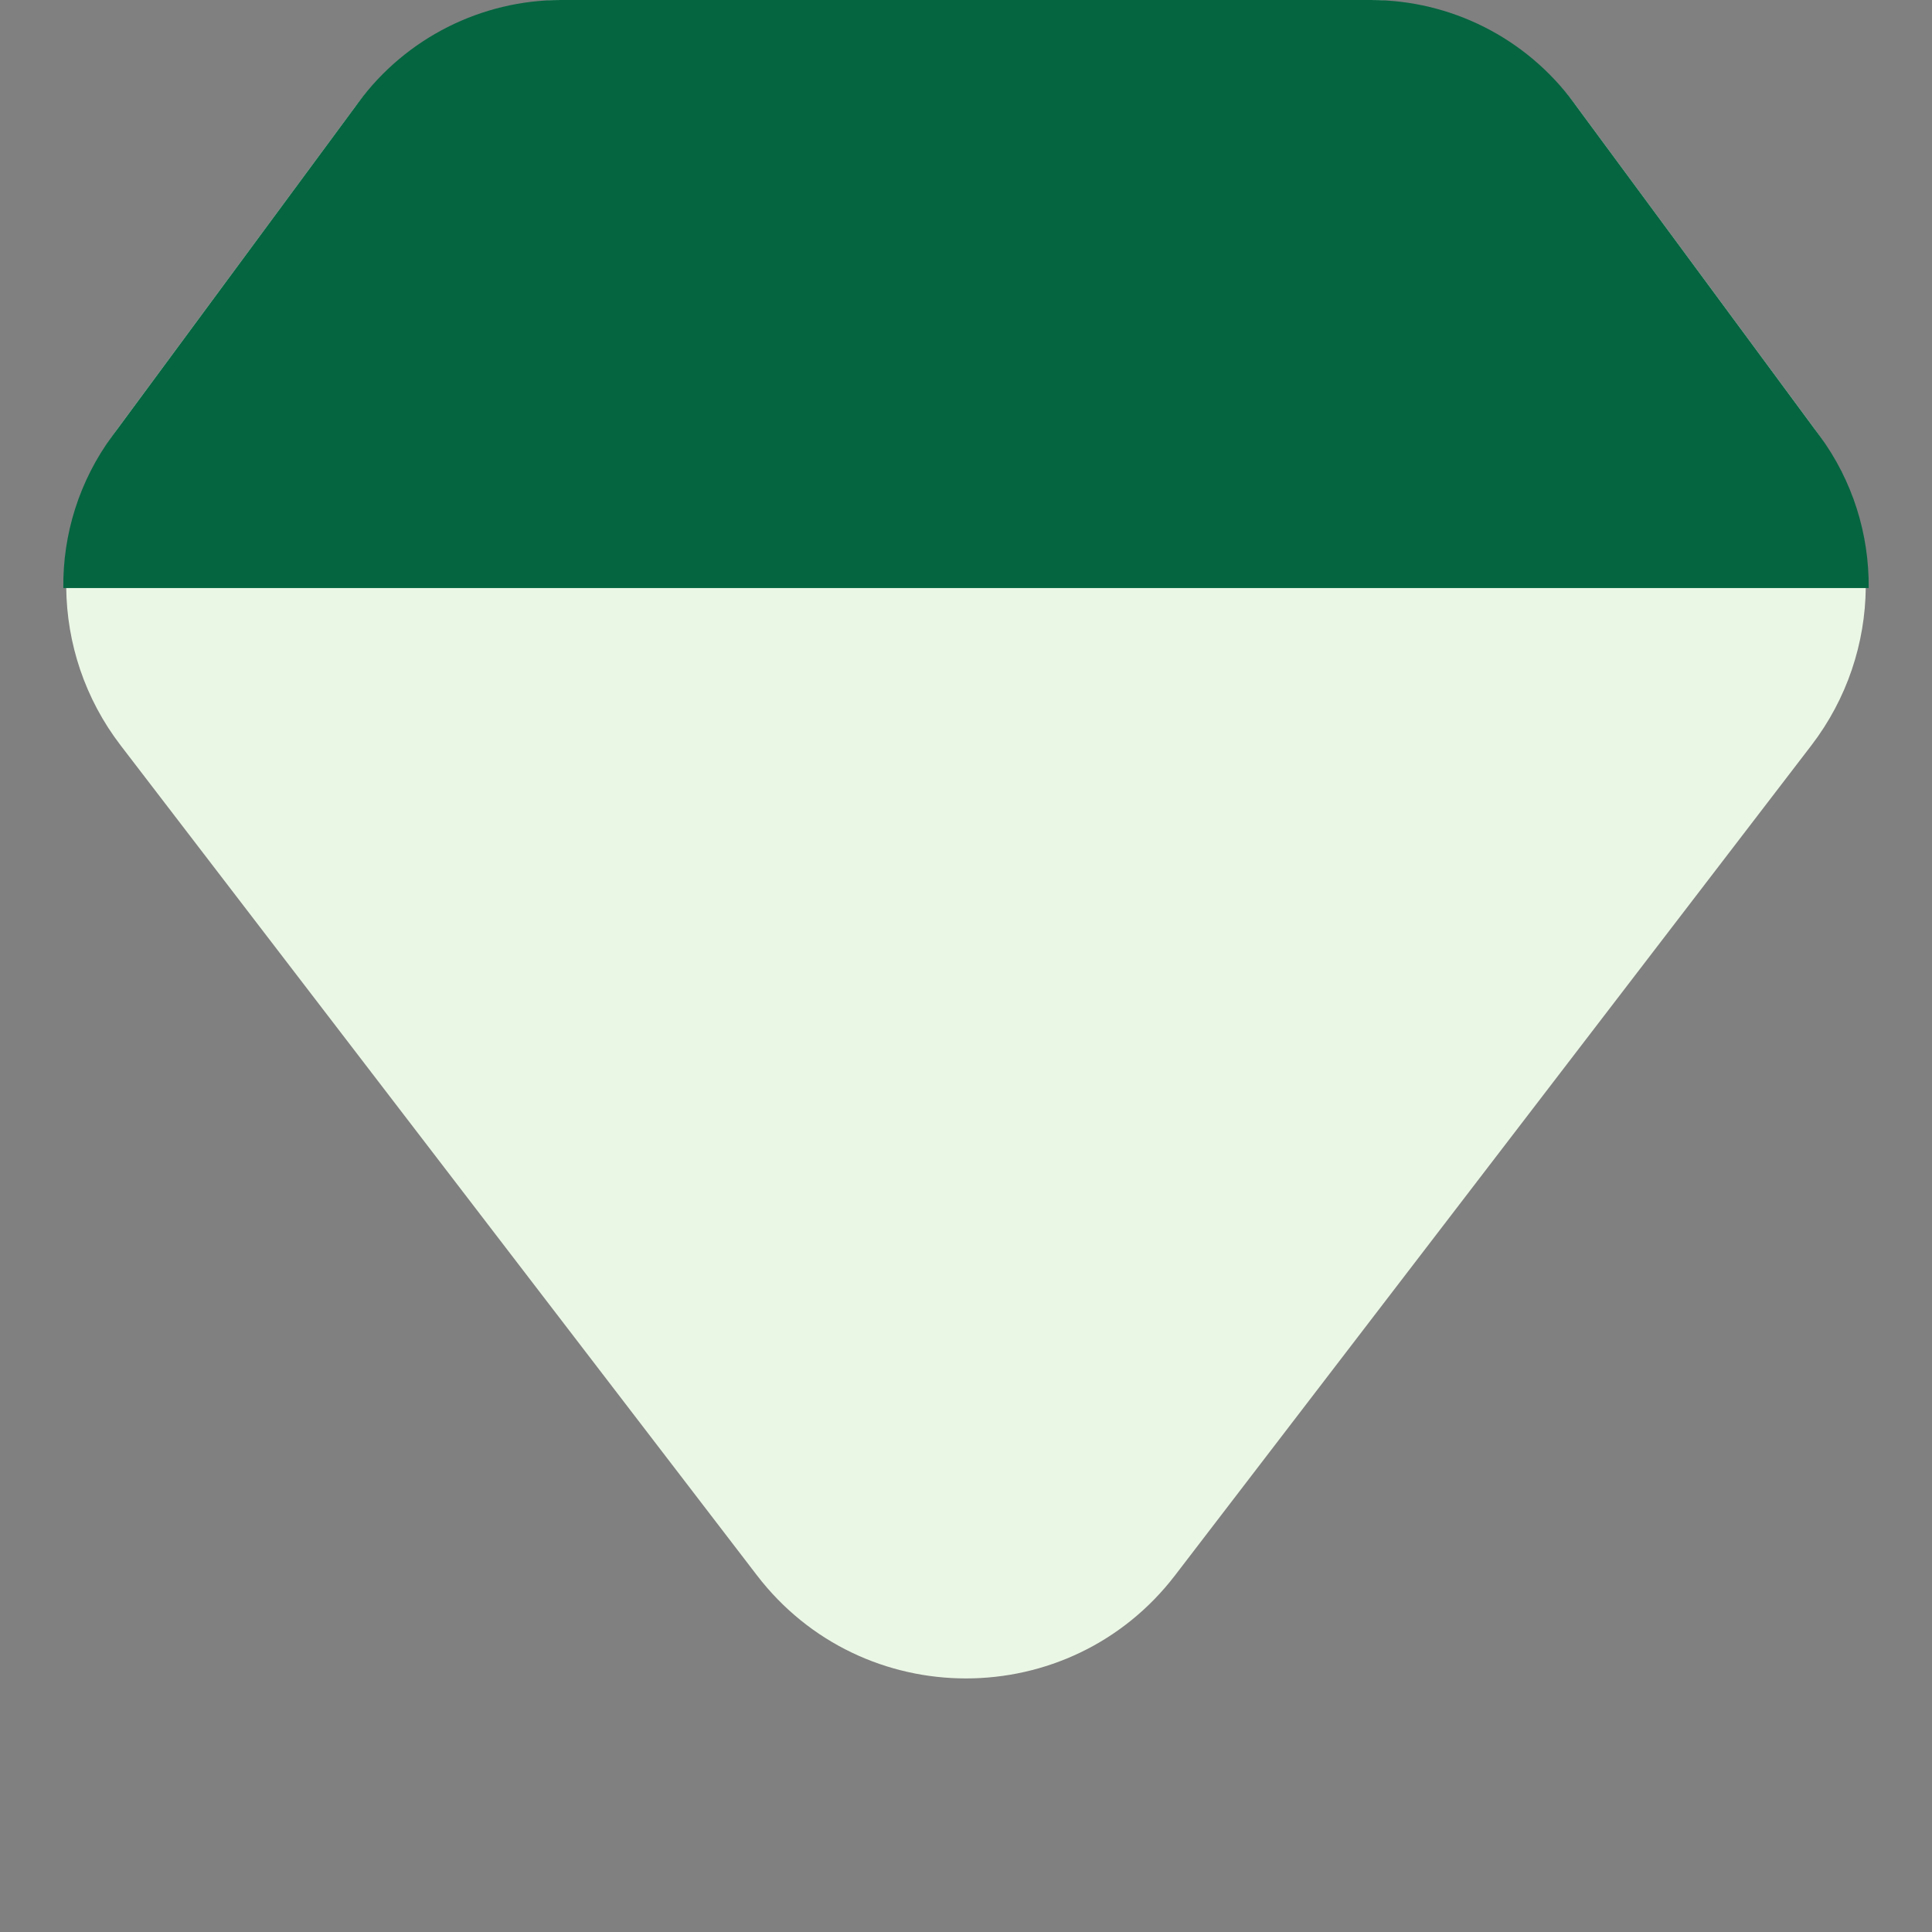 <svg xmlns="http://www.w3.org/2000/svg" width="22" height="22" viewBox="0 0 22 22" fill="none"><rect x="0" y="0" width="22" height="22" fill="#808080" stroke="none"/><path d="M1.34 4.88L4.043 1.218C4.608 0.452 5.504 0 6.456 0H15.544C16.496 0 17.392 0.452 17.957 1.218L20.66 4.88C21.453 5.955 21.44 7.426 20.627 8.487L13.381 17.938C12.18 19.504 9.82 19.504 8.619 17.938L1.373 8.487C0.56 7.426 0.547 5.955 1.34 4.88Z" fill="#EBF7E5"></path><path d="M21.279 6.696H0.721C0.714 6.086 0.901 5.475 1.282 4.959L4.082 1.165C4.623 0.433 5.48 0 6.39 0H15.609C16.52 0 17.377 0.433 17.918 1.165L20.718 4.959L20.719 4.96C21.099 5.476 21.285 6.087 21.279 6.696Z" fill="#056541"></path></svg>